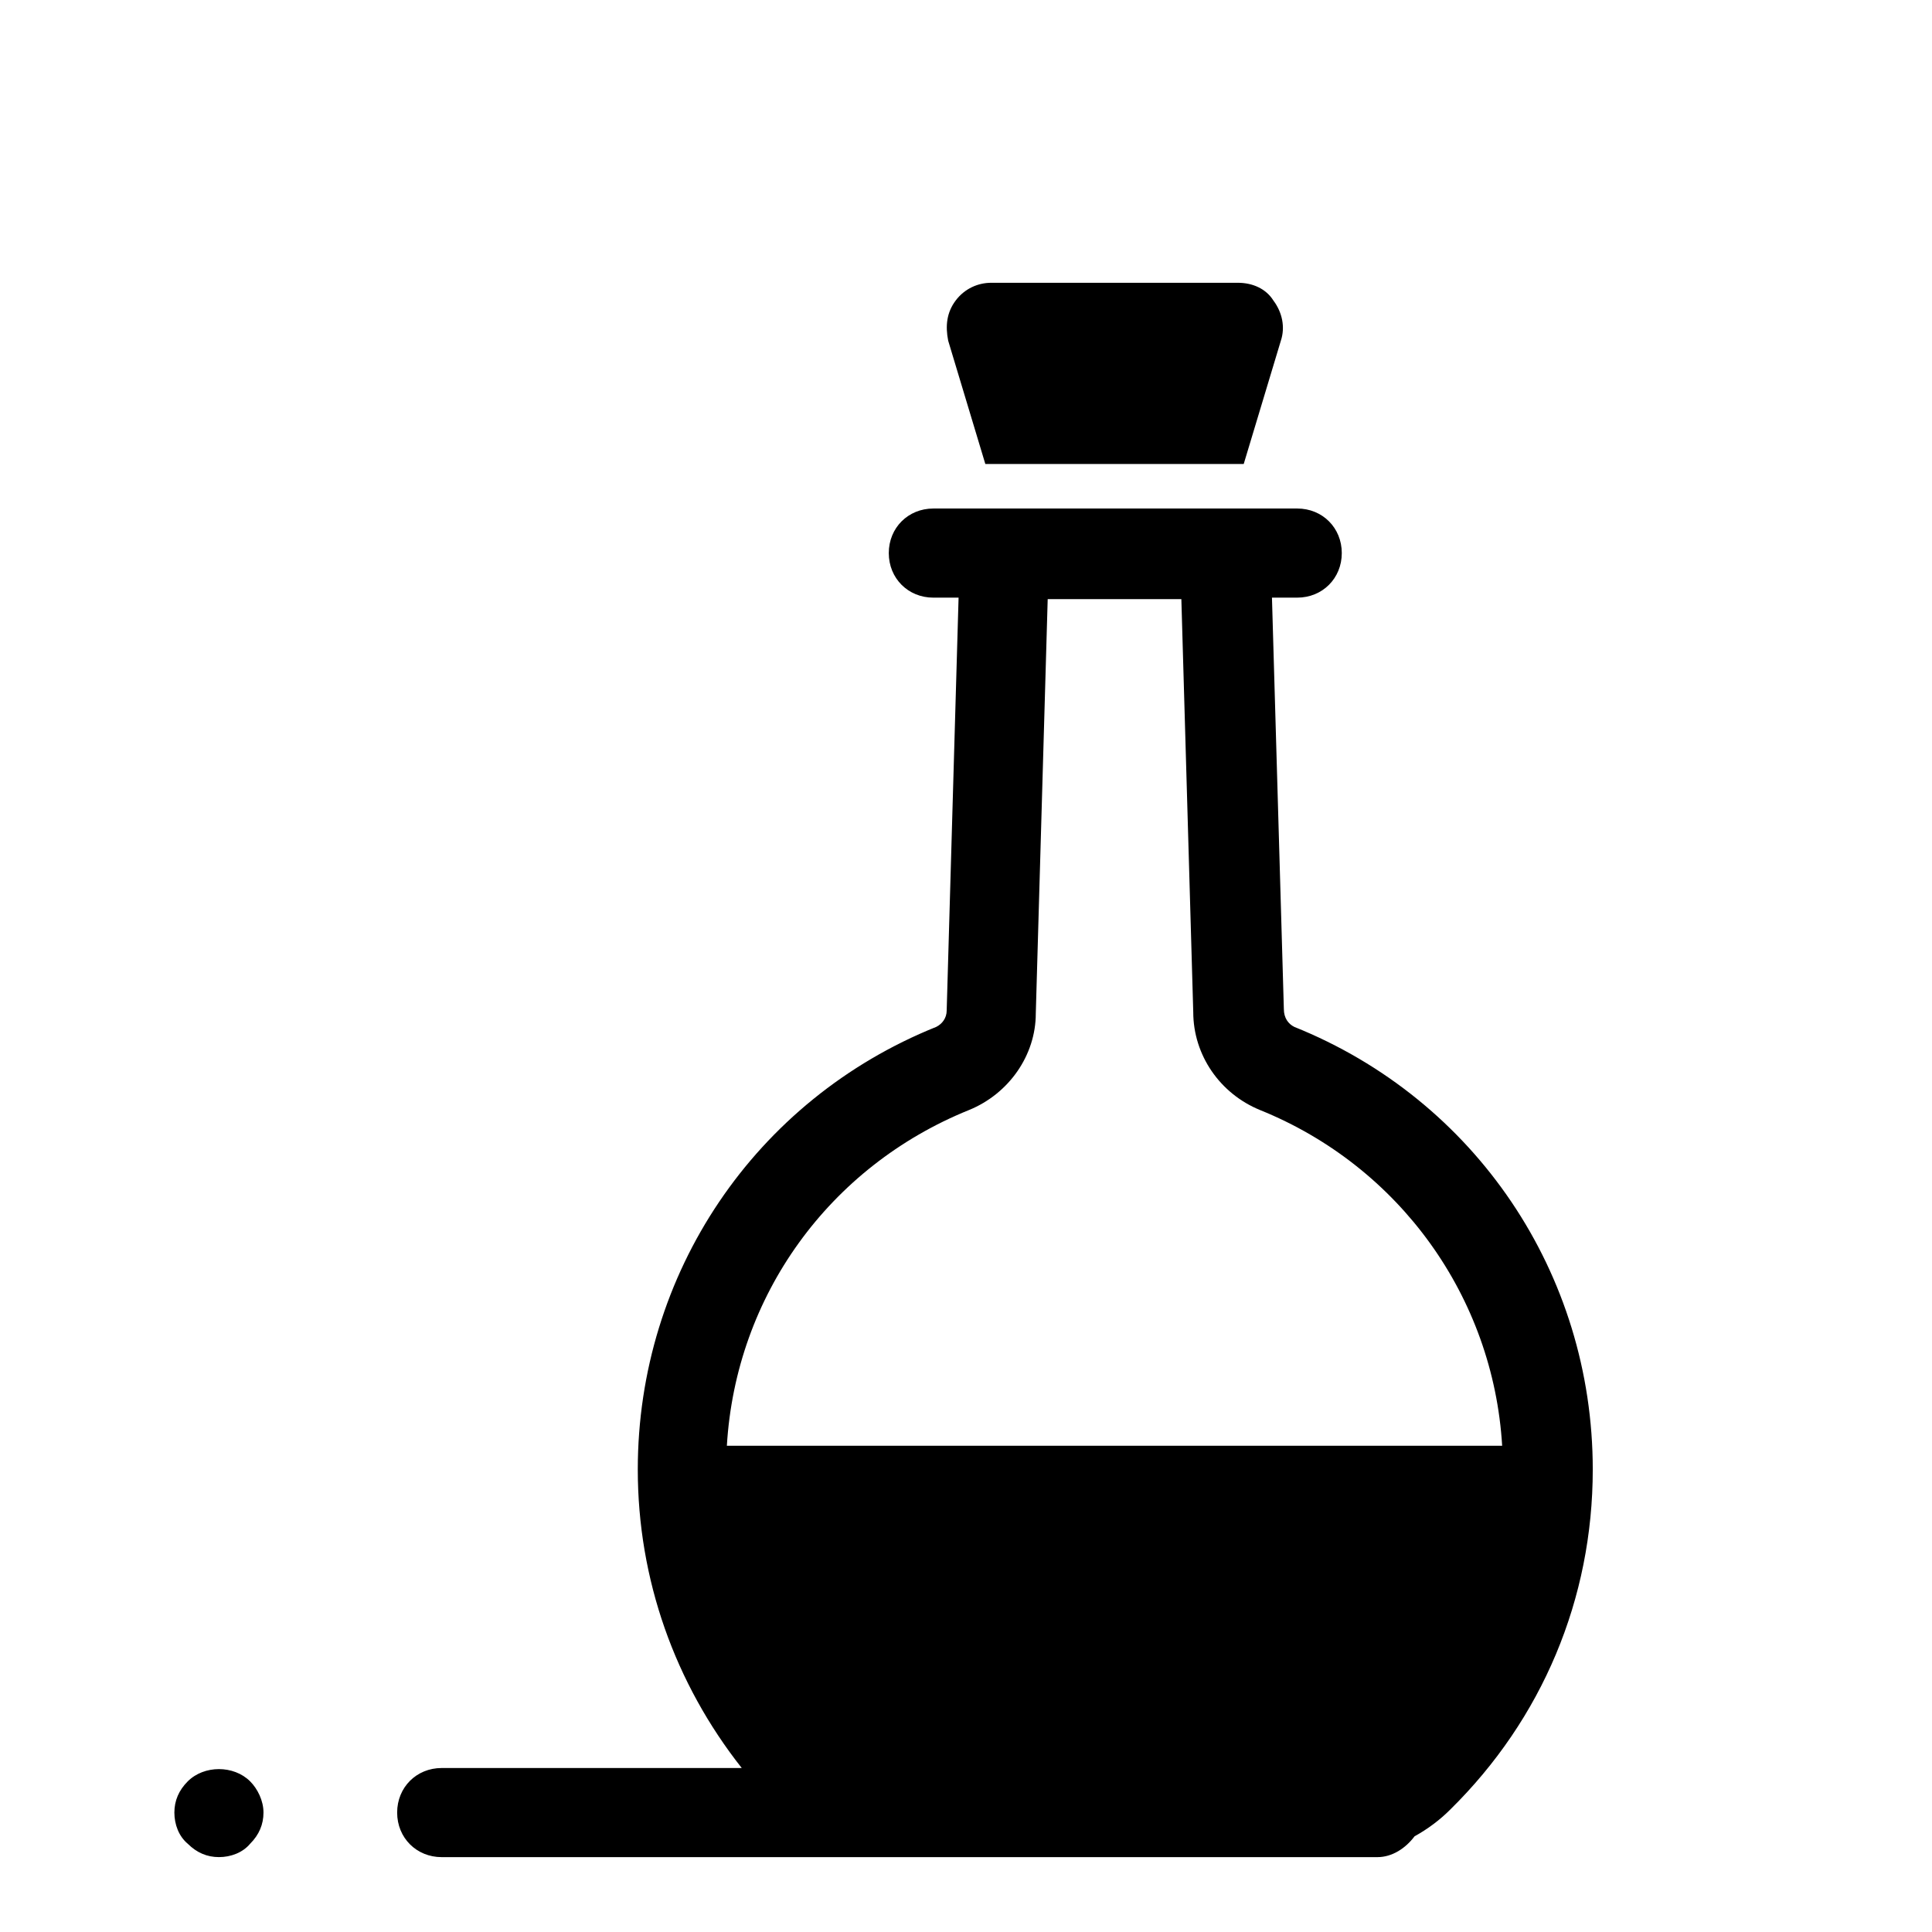 <?xml version="1.0" encoding="UTF-8"?>
<!-- The Best Svg Icon site in the world: iconSvg.co, Visit us! https://iconsvg.co -->
<svg fill="#000000" width="800px" height="800px" version="1.1" viewBox="144 144 512 512" xmlns="http://www.w3.org/2000/svg">
 <path d="m406.69 218.94c-3.543 0-7.078 1.57-9.441 4.719-2.359 3.152-2.754 6.699-1.969 10.633l9.84 32.664h68.48l9.84-32.664c1.184-3.543 0.395-7.481-1.965-10.633-1.969-3.148-5.508-4.719-9.441-4.719zm-15.344 59.824c-6.691 0-11.809 5.117-11.809 11.809 0 6.691 5.117 11.809 11.809 11.809h6.688l-3.152 109.42c0 1.969-1.18 3.543-2.754 4.328-48.02 19.289-79.109 65.344-79.109 117.3 0 29.129 9.84 56.68 27.551 79.113h-79.512c-6.691 0-11.809 5.117-11.809 11.809 0 6.691 5.117 11.809 11.809 11.809h247.97c3.934 0 7.477-2.363 9.84-5.512 3.543-1.969 6.691-4.324 9.449-7.082 24.402-24.008 37.781-55.891 37.781-90.137 0-51.953-31.09-98.008-79.109-117.3-1.574-0.785-2.754-2.356-2.754-4.719l-3.152-109.03h6.695c6.691 0 11.809-5.117 11.809-11.809 0-6.691-5.117-11.809-11.809-11.809zm30.305 24.016h35.422l3.152 109.42c0 11.414 7.086 21.645 17.711 25.977 37 14.957 61.793 49.598 64.152 88.961h-205.46c2.363-39.754 27.156-74.004 64.152-88.961 10.629-4.332 17.715-14.562 17.715-25.586zm-219.63 310.05c-3.051 0-6.102 1.086-8.266 3.25-2.363 2.363-3.543 5.117-3.543 8.266 0 3.148 1.18 6.297 3.543 8.266 2.363 2.359 5.113 3.543 8.266 3.543 3.148 0 6.301-1.184 8.27-3.543 2.363-2.363 3.535-5.117 3.535-8.266 0-3.148-1.566-6.297-3.535-8.266-2.164-2.164-5.223-3.25-8.27-3.25z"/>
</svg>